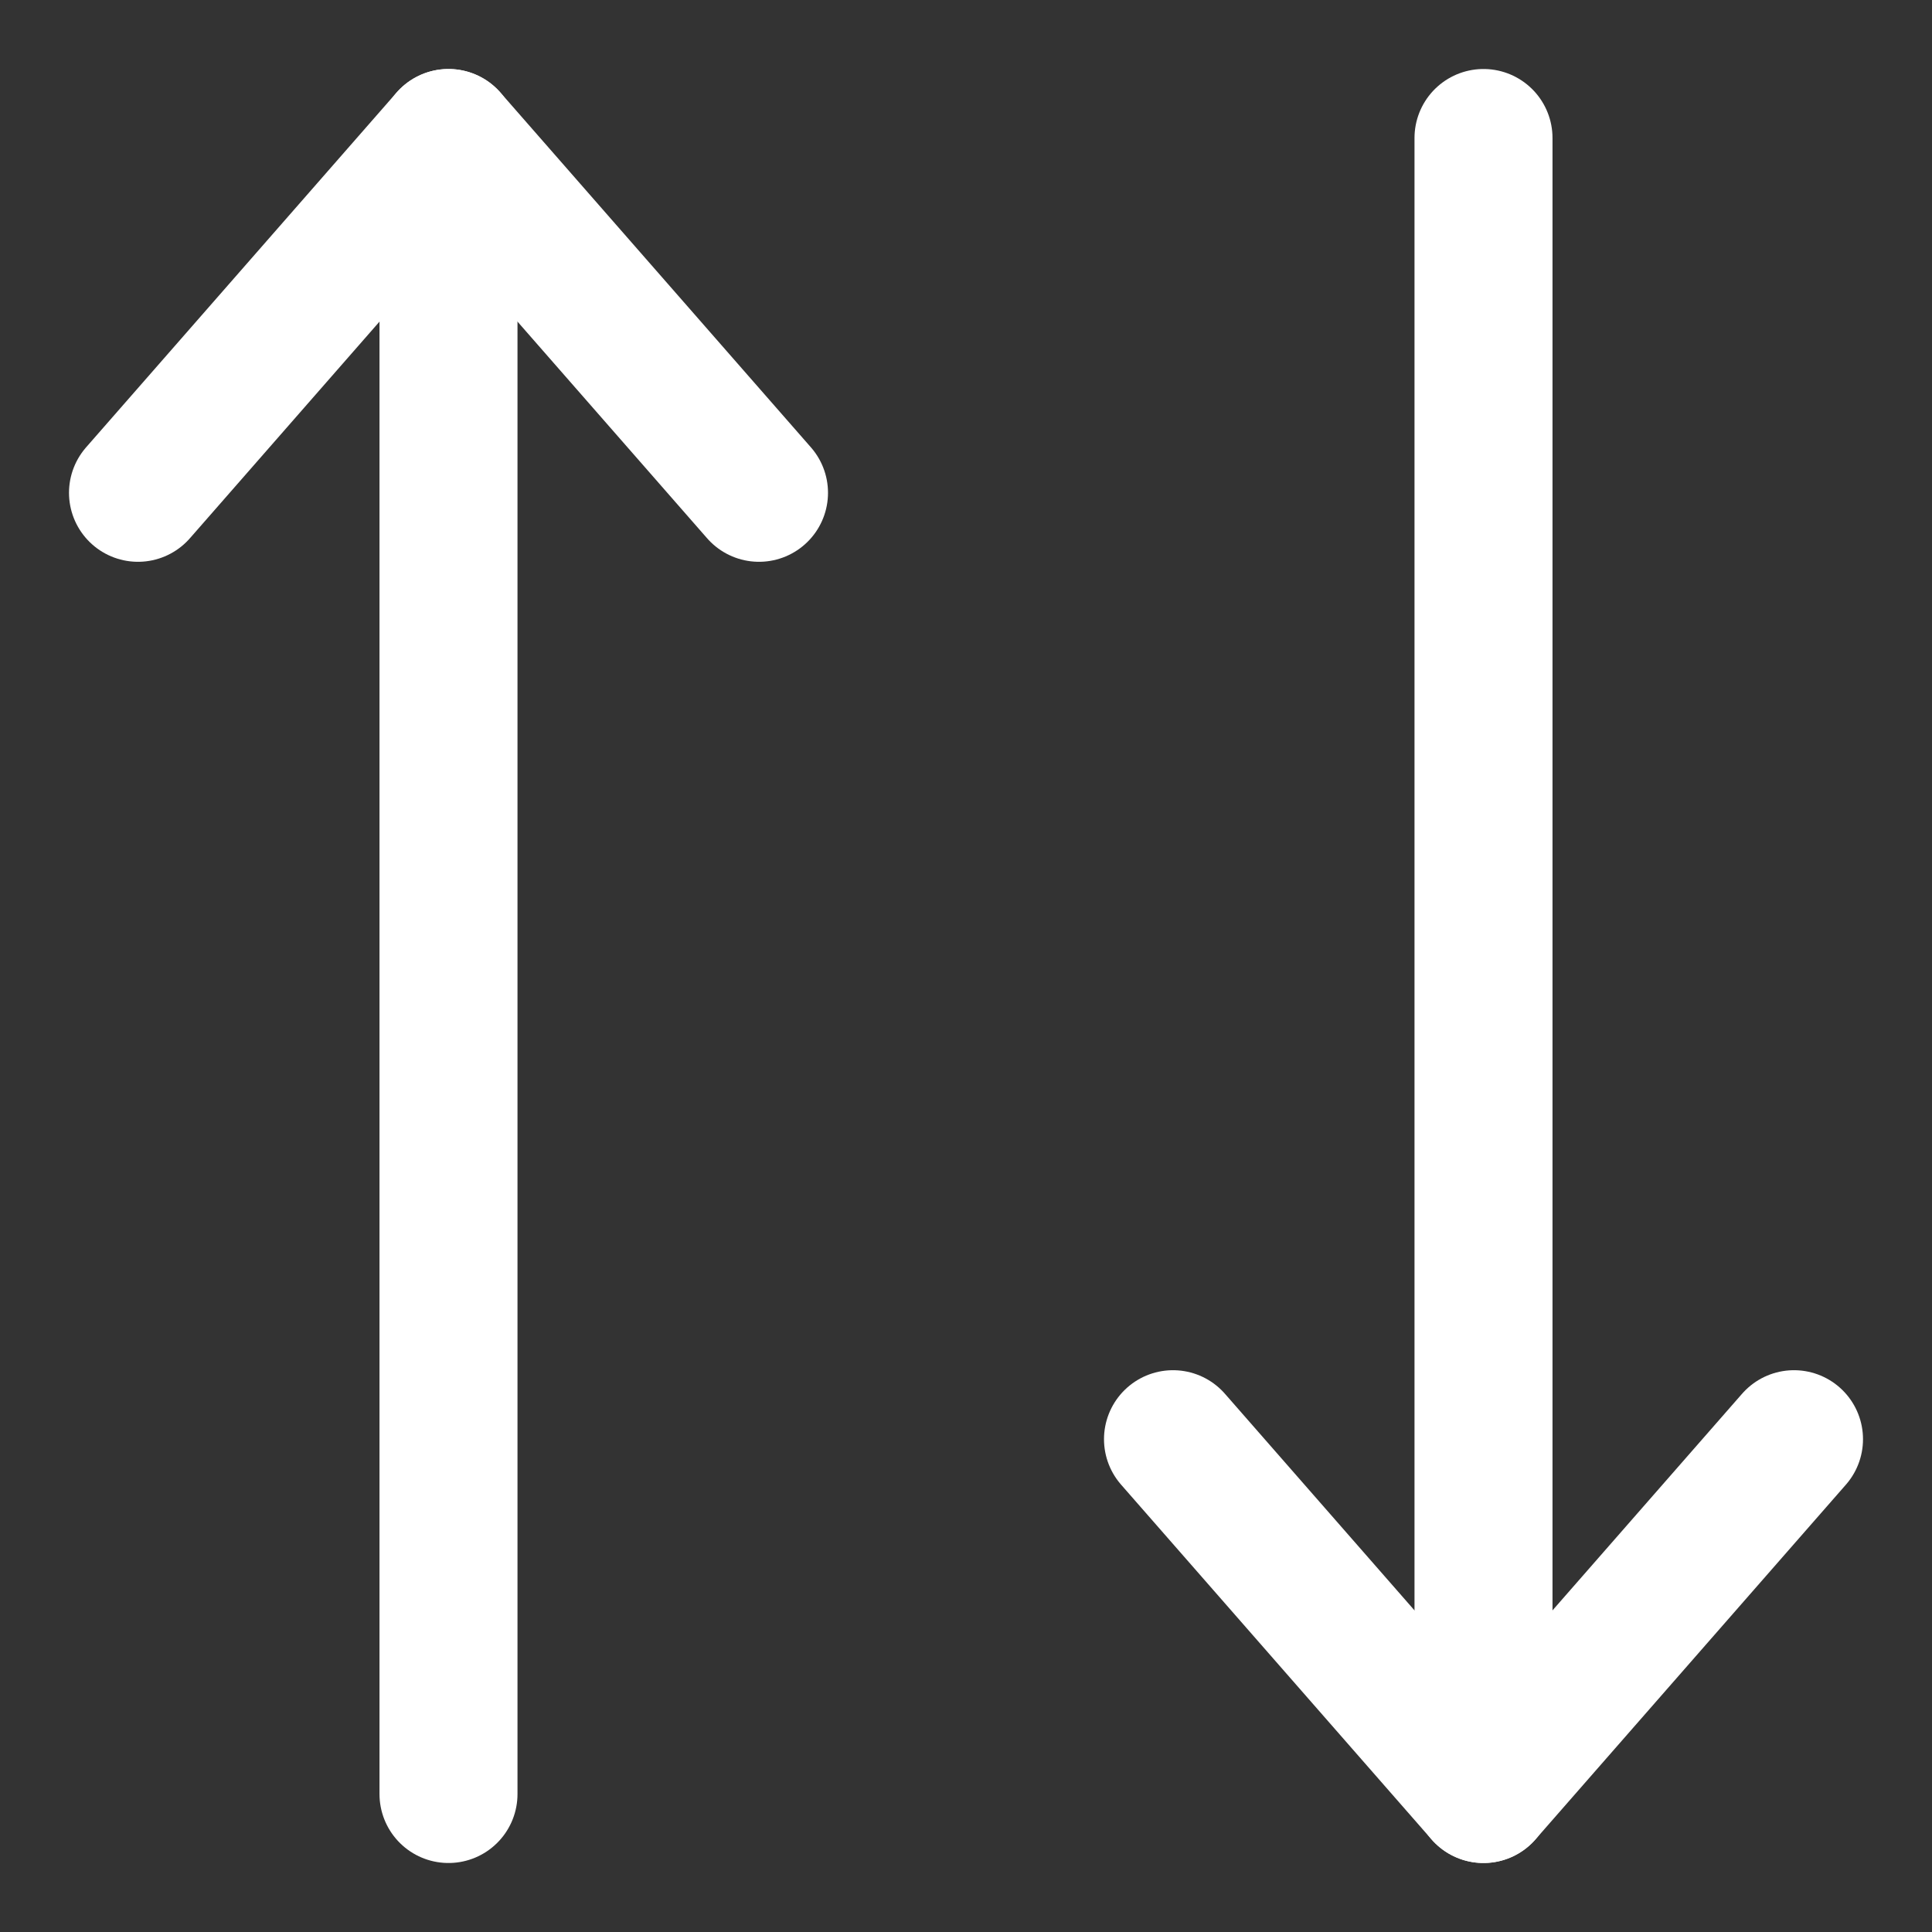 <svg width="14" height="14" viewBox="0 0 14 14" fill="none" xmlns="http://www.w3.org/2000/svg">
<rect x="0" y="0" width="14" height="14" fill="#333333" stroke="none"/>
<path d="M5.5 3.571L3.25 1L1 3.571" stroke="white" stroke-linecap="round" stroke-linejoin="round"/>
<path d="M3.25 13V1" stroke="white" stroke-linecap="round" stroke-linejoin="round"/>
<path d="M8.5 10.429L10.75 13L13 10.429" stroke="white" stroke-linecap="round" stroke-linejoin="round"/>
<path d="M10.75 1V13" stroke="white" stroke-linecap="round" stroke-linejoin="round"/>
</svg>
